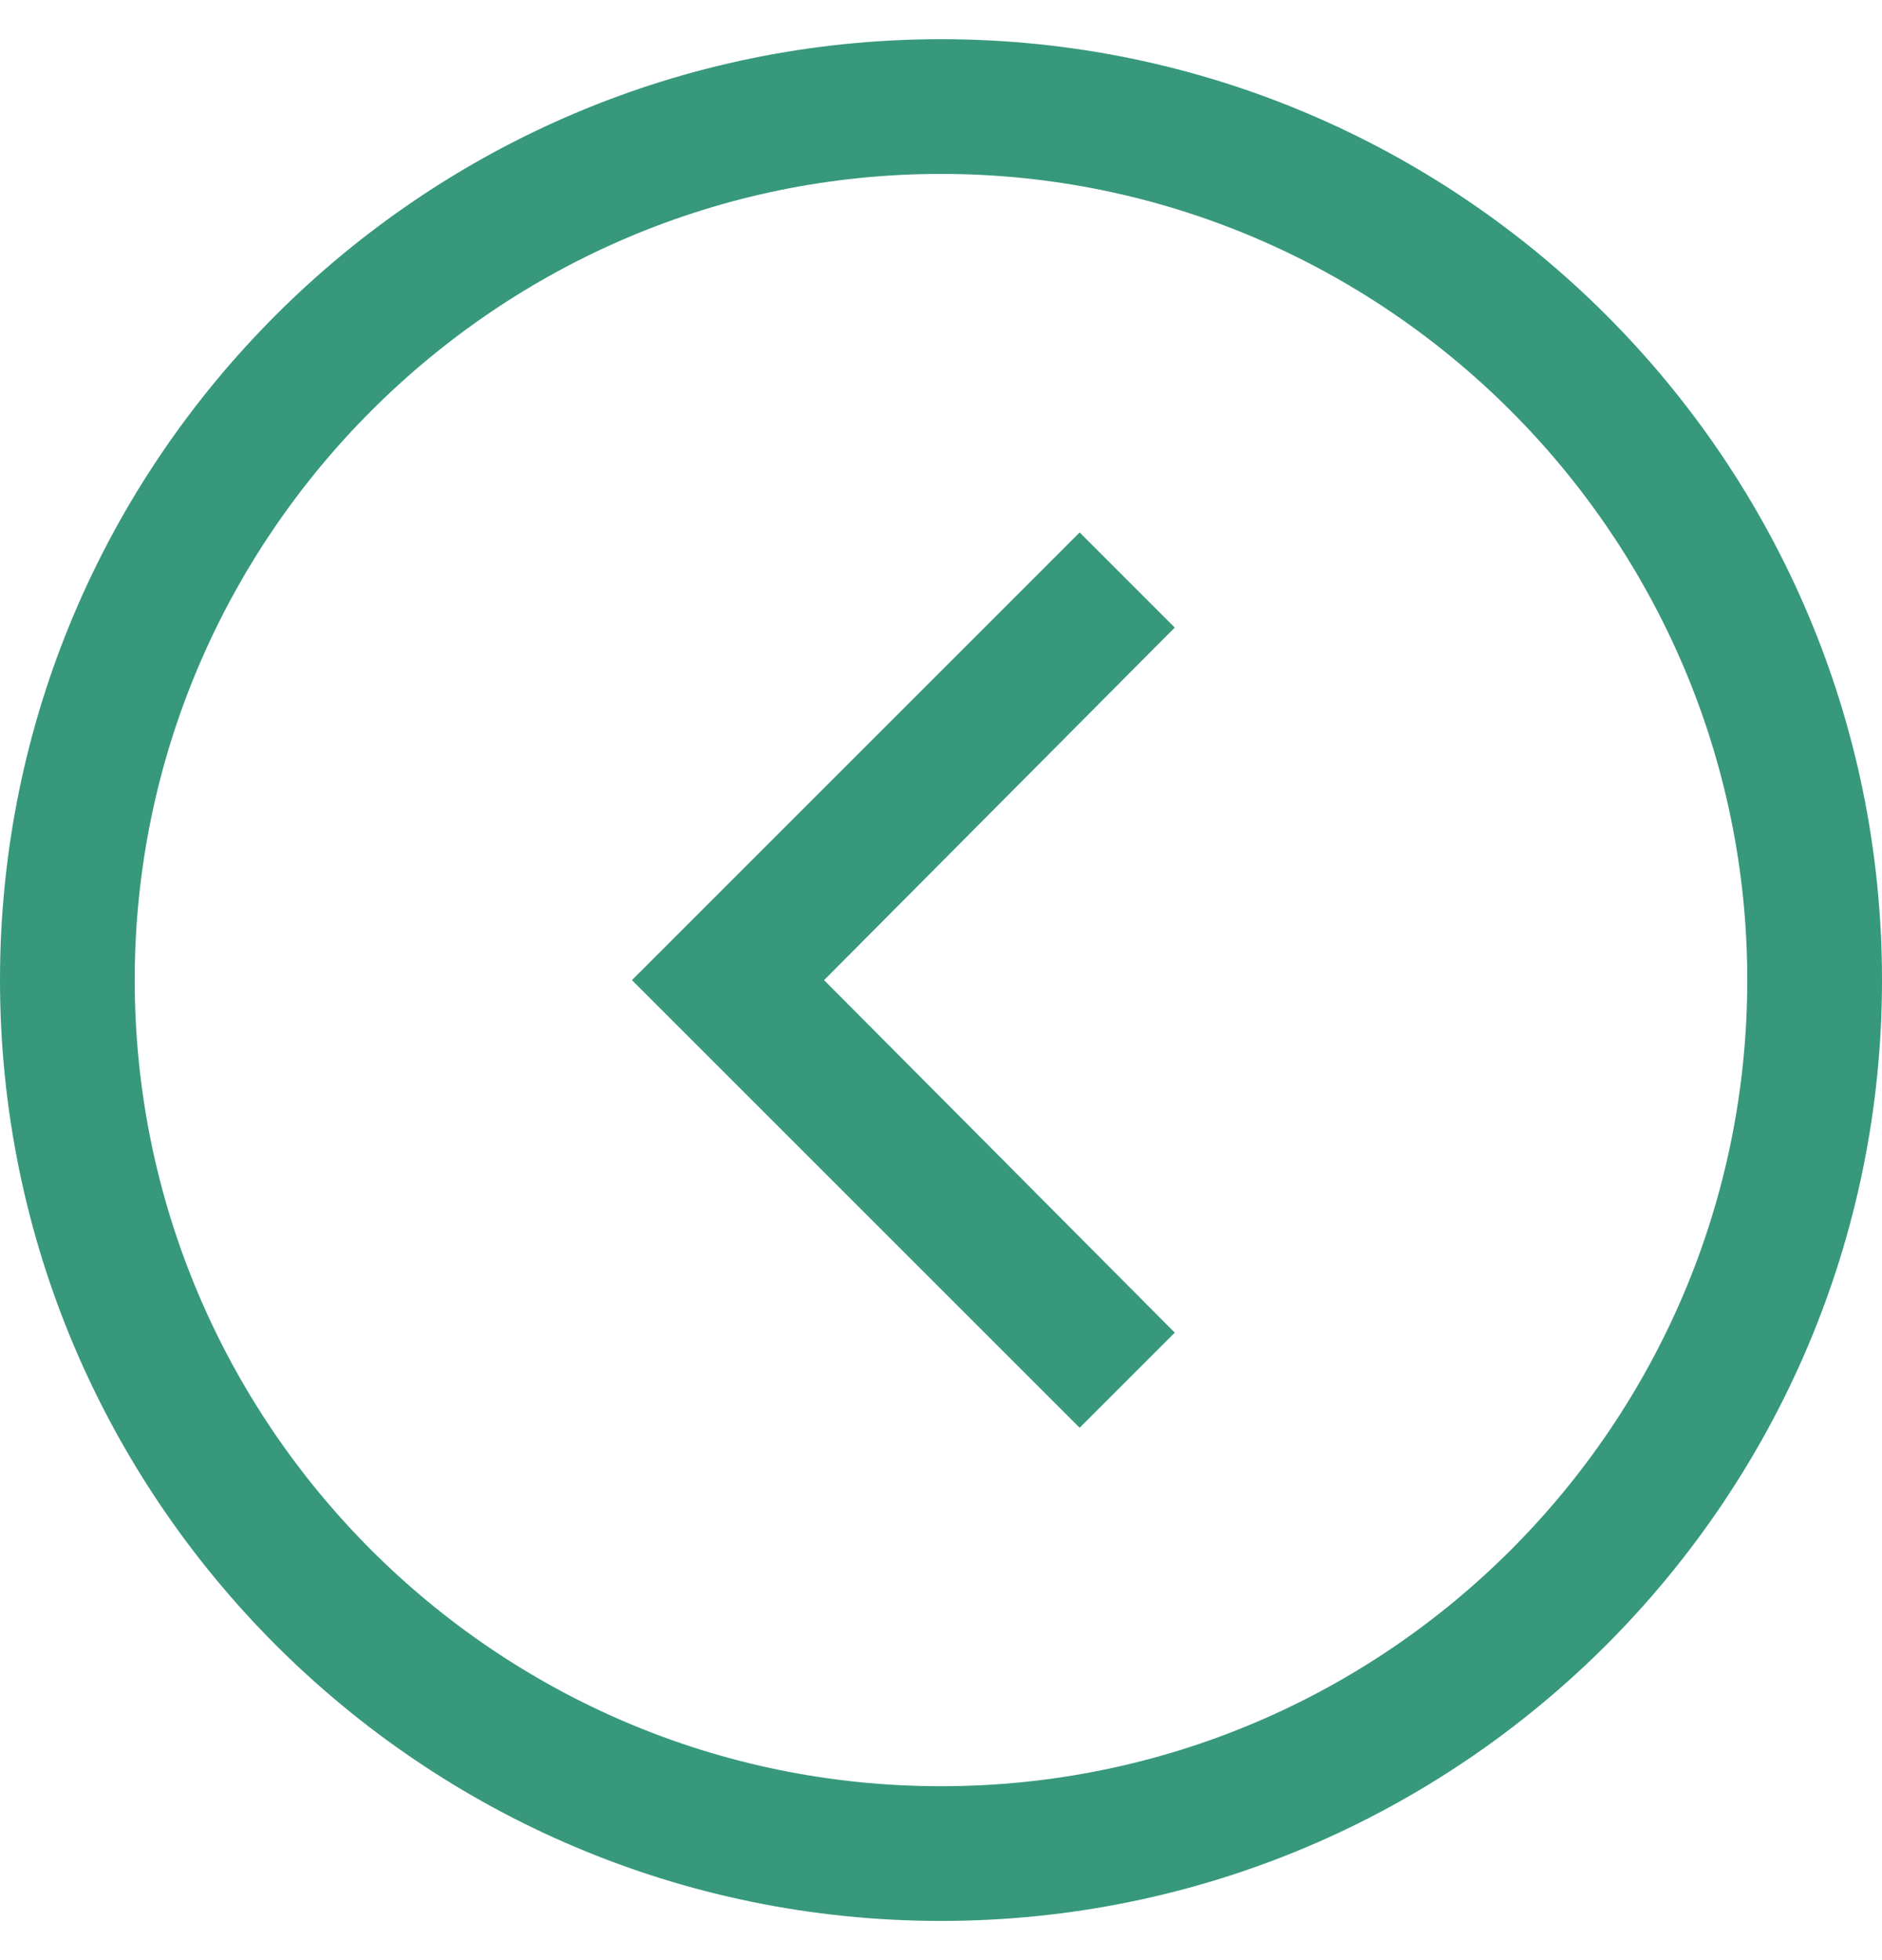 <svg xmlns="http://www.w3.org/2000/svg" width="24" height="25" viewBox="0 0 24 25" fill="none"><path d="M0 12.5C0 19.119 5.381 24.5 12 24.5C18.619 24.5 24 19.119 24 12.5C24 5.881 18.619 0.5 12 0.5C5.381 0.5 0 5.881 0 12.5ZM22.282 12.5C22.282 18.159 17.684 22.782 12 22.782C6.316 22.782 1.718 18.159 1.718 12.5C1.718 6.841 6.341 2.218 12 2.218C17.659 2.218 22.282 6.841 22.282 12.5Z" fill="#37987B"></path><path d="M13.768 18.21L14.981 16.997L10.509 12.501L14.981 8.004L13.768 6.791L8.059 12.501L13.768 18.21Z" fill="#37987B"></path></svg>